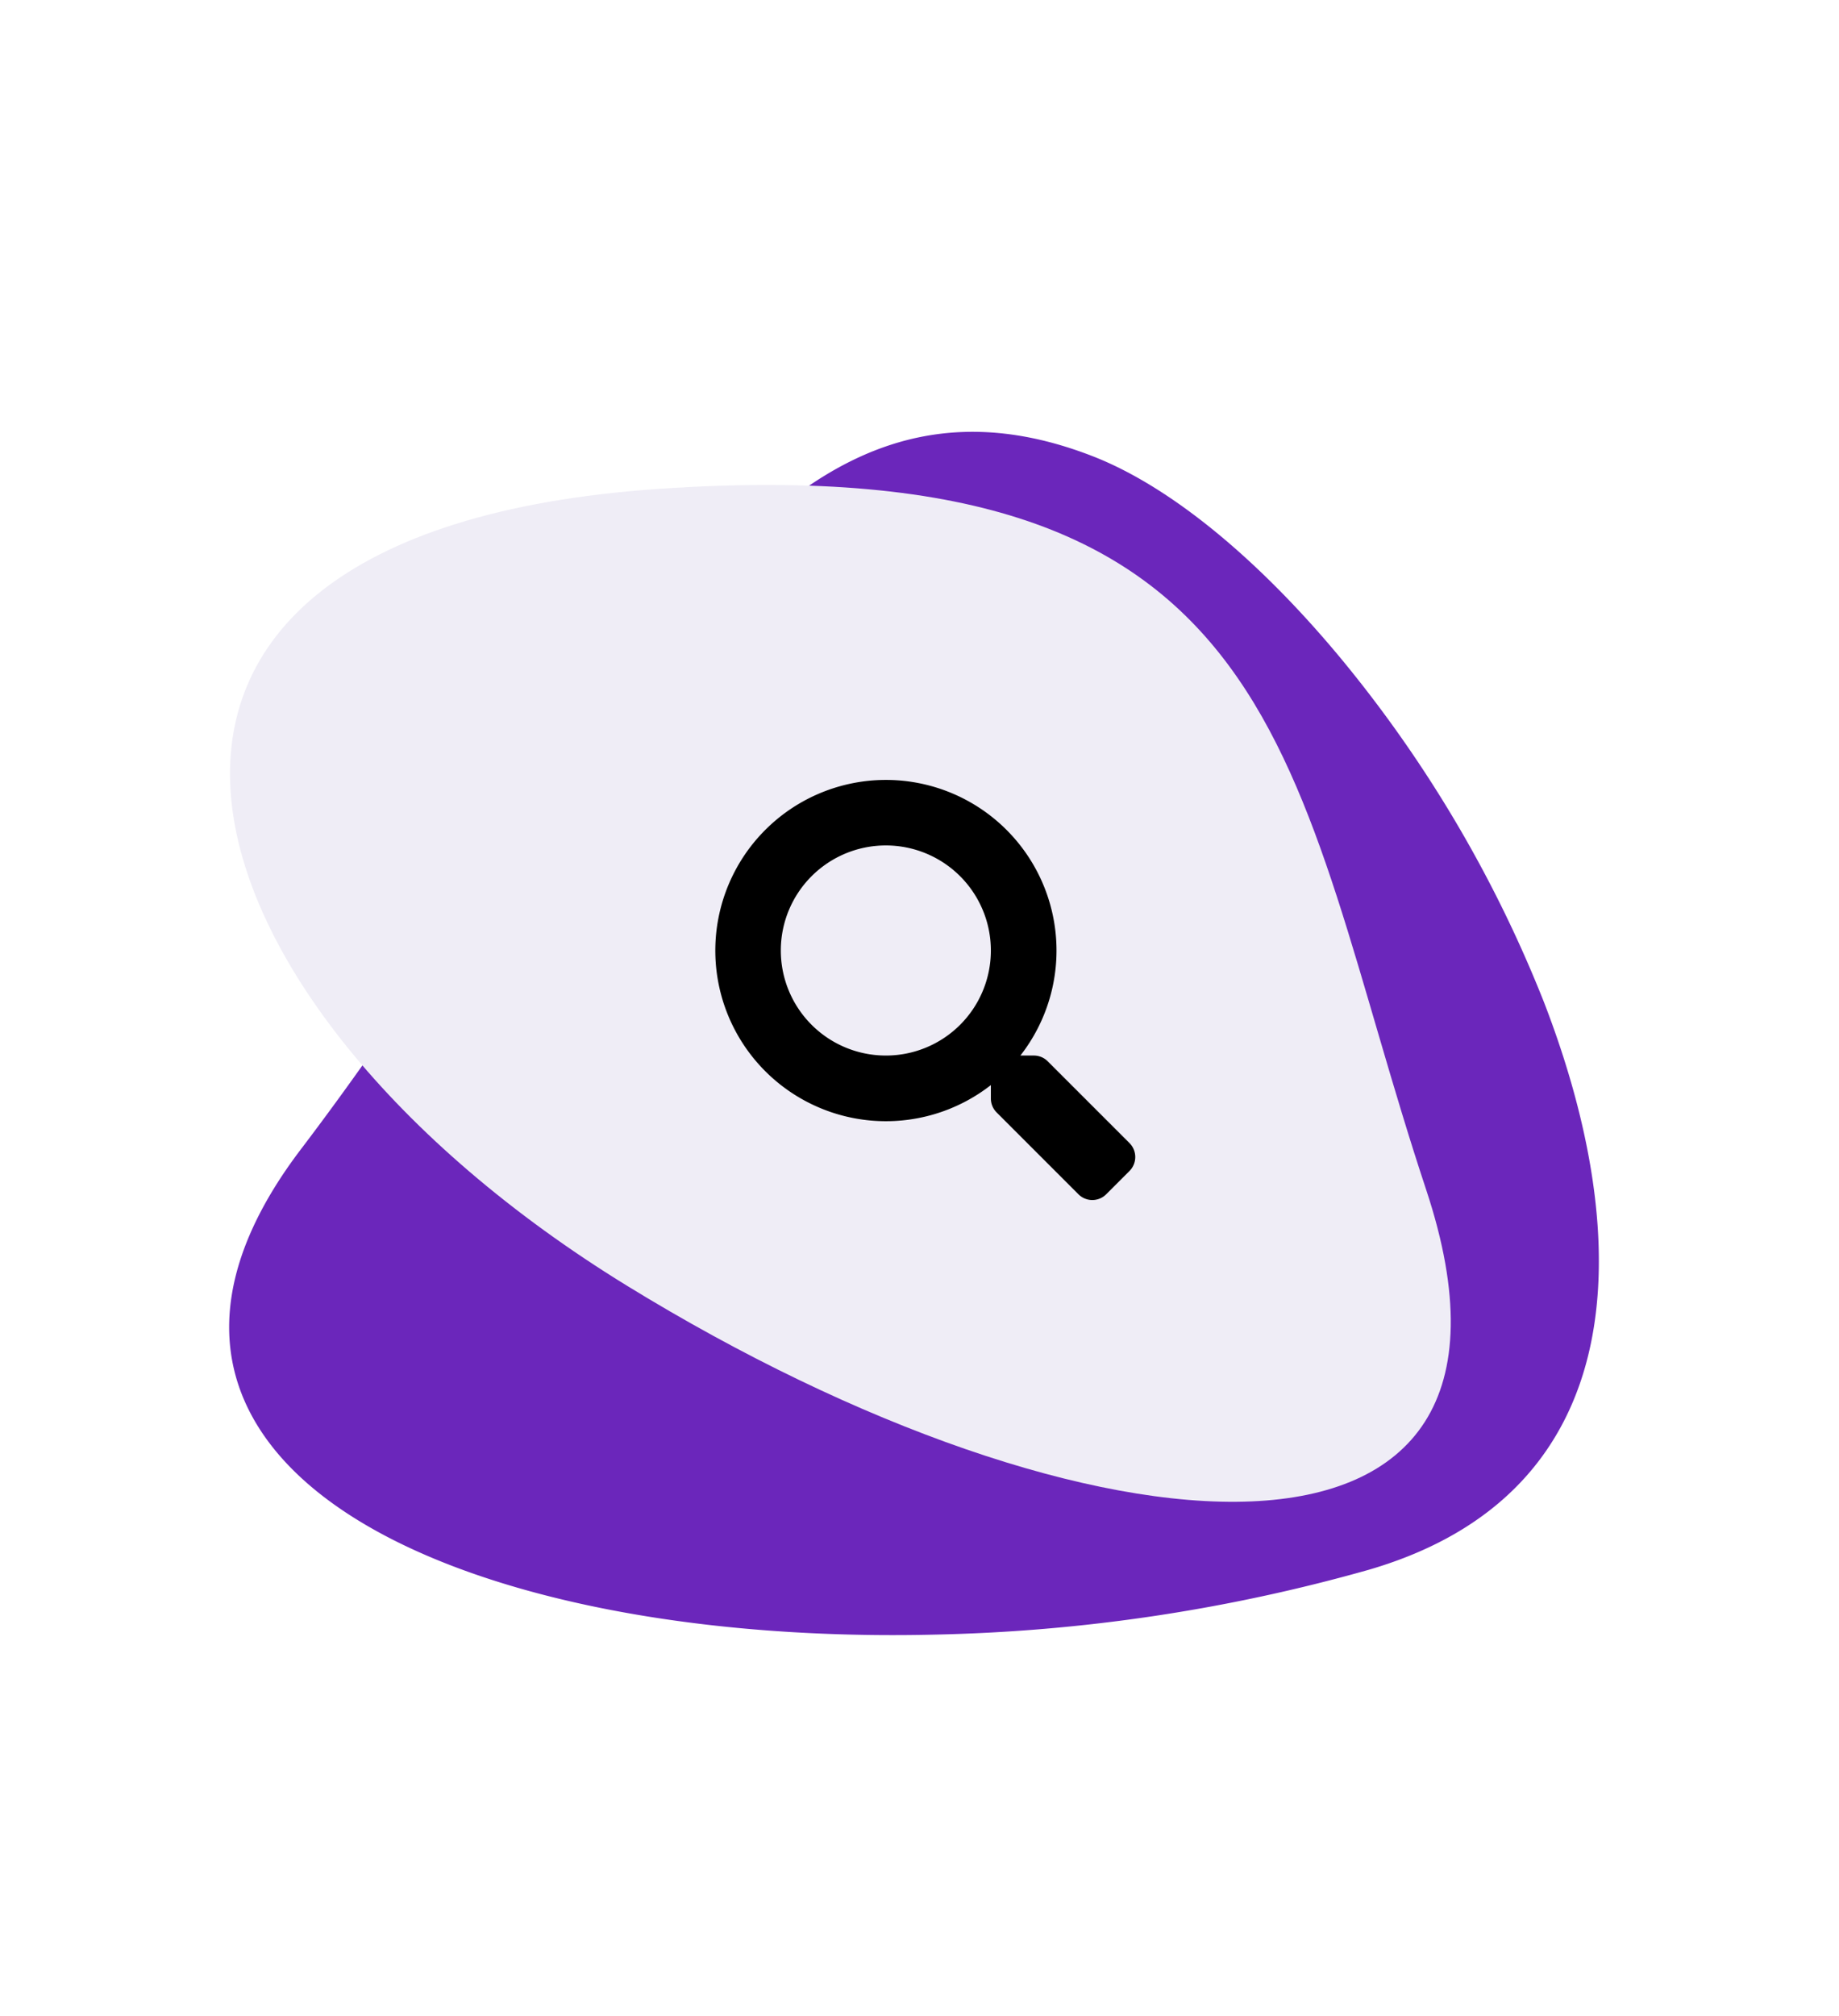 <svg xmlns="http://www.w3.org/2000/svg" xmlns:xlink="http://www.w3.org/1999/xlink" width="248.43" height="272.323" viewBox="0 0 248.43 272.323">
  <defs>
    <filter id="Path_2" x="0" y="0" width="248.43" height="272.323" filterUnits="userSpaceOnUse">
      <feOffset dy="3" input="SourceAlpha"/>
      <feGaussianBlur stdDeviation="10" result="blur"/>
      <feFlood flood-opacity="0.29"/>
      <feComposite operator="in" in2="blur"/>
      <feComposite in="SourceGraphic"/>
    </filter>
  </defs>
  <g id="Group_8" data-name="Group 8" transform="translate(-31.821 -160.868)">
    <g id="Group_4" data-name="Group 4" transform="translate(46.714 85.446)">
      <g id="Group_3" data-name="Group 3" transform="translate(-6.464 11.752)">
        <g transform="matrix(1, 0, 0, 1, -8.43, 63.67)" filter="url(#Path_2)">
          <path id="Path_2-2" data-name="Path 2" d="M147.57,58.6c11.01,4.274,23.156,14.641,34.079,27.947a172.565,172.565,0,0,1,26.908,45.758c6.319,16.326,9.224,32.82,6.281,46.491-2.987,13.872-12.031,25-29.911,30.211a233.025,233.025,0,0,1-58.709,8.763c-20.448.479-40.273-1.651-56.589-6.416-16.6-4.847-29.347-12.356-35.194-22.4s-4.673-22.416,6.216-36.739c10.641-14,19.862-28.132,28.451-41.1,8.419-12.713,16.252-24.342,24.235-33.647,7.847-9.147,15.859-16.072,24.734-19.583C126.819,54.429,136.427,54.278,147.57,58.6Z" fill="#6b26bb"/>
        </g>
        <path id="Path_1" data-name="Path 1" d="M5.33,64.22C32.07-17.693,72.337-.284,131.967,3.529s30.3,61.587-28.5,104.992S-21.409,146.132,5.33,64.22Z" transform="translate(138.076 100.701) rotate(68)" fill="#efedf6"/>
      </g>
      <path id="Icon_awesome-search" data-name="Icon awesome-search" d="M55.978,49.072,44.926,38.021a2.658,2.658,0,0,0-1.884-.776H41.235a23.046,23.046,0,1,0-3.99,3.99v1.807a2.658,2.658,0,0,0,.776,1.884L49.072,55.978a2.649,2.649,0,0,0,3.758,0l3.137-3.137a2.673,2.673,0,0,0,.011-3.769ZM23.056,37.245A14.188,14.188,0,1,1,37.245,23.056,14.18,14.18,0,0,1,23.056,37.245Z" transform="translate(81.718 180.738)"/>
    </g>
  </g>
</svg>
